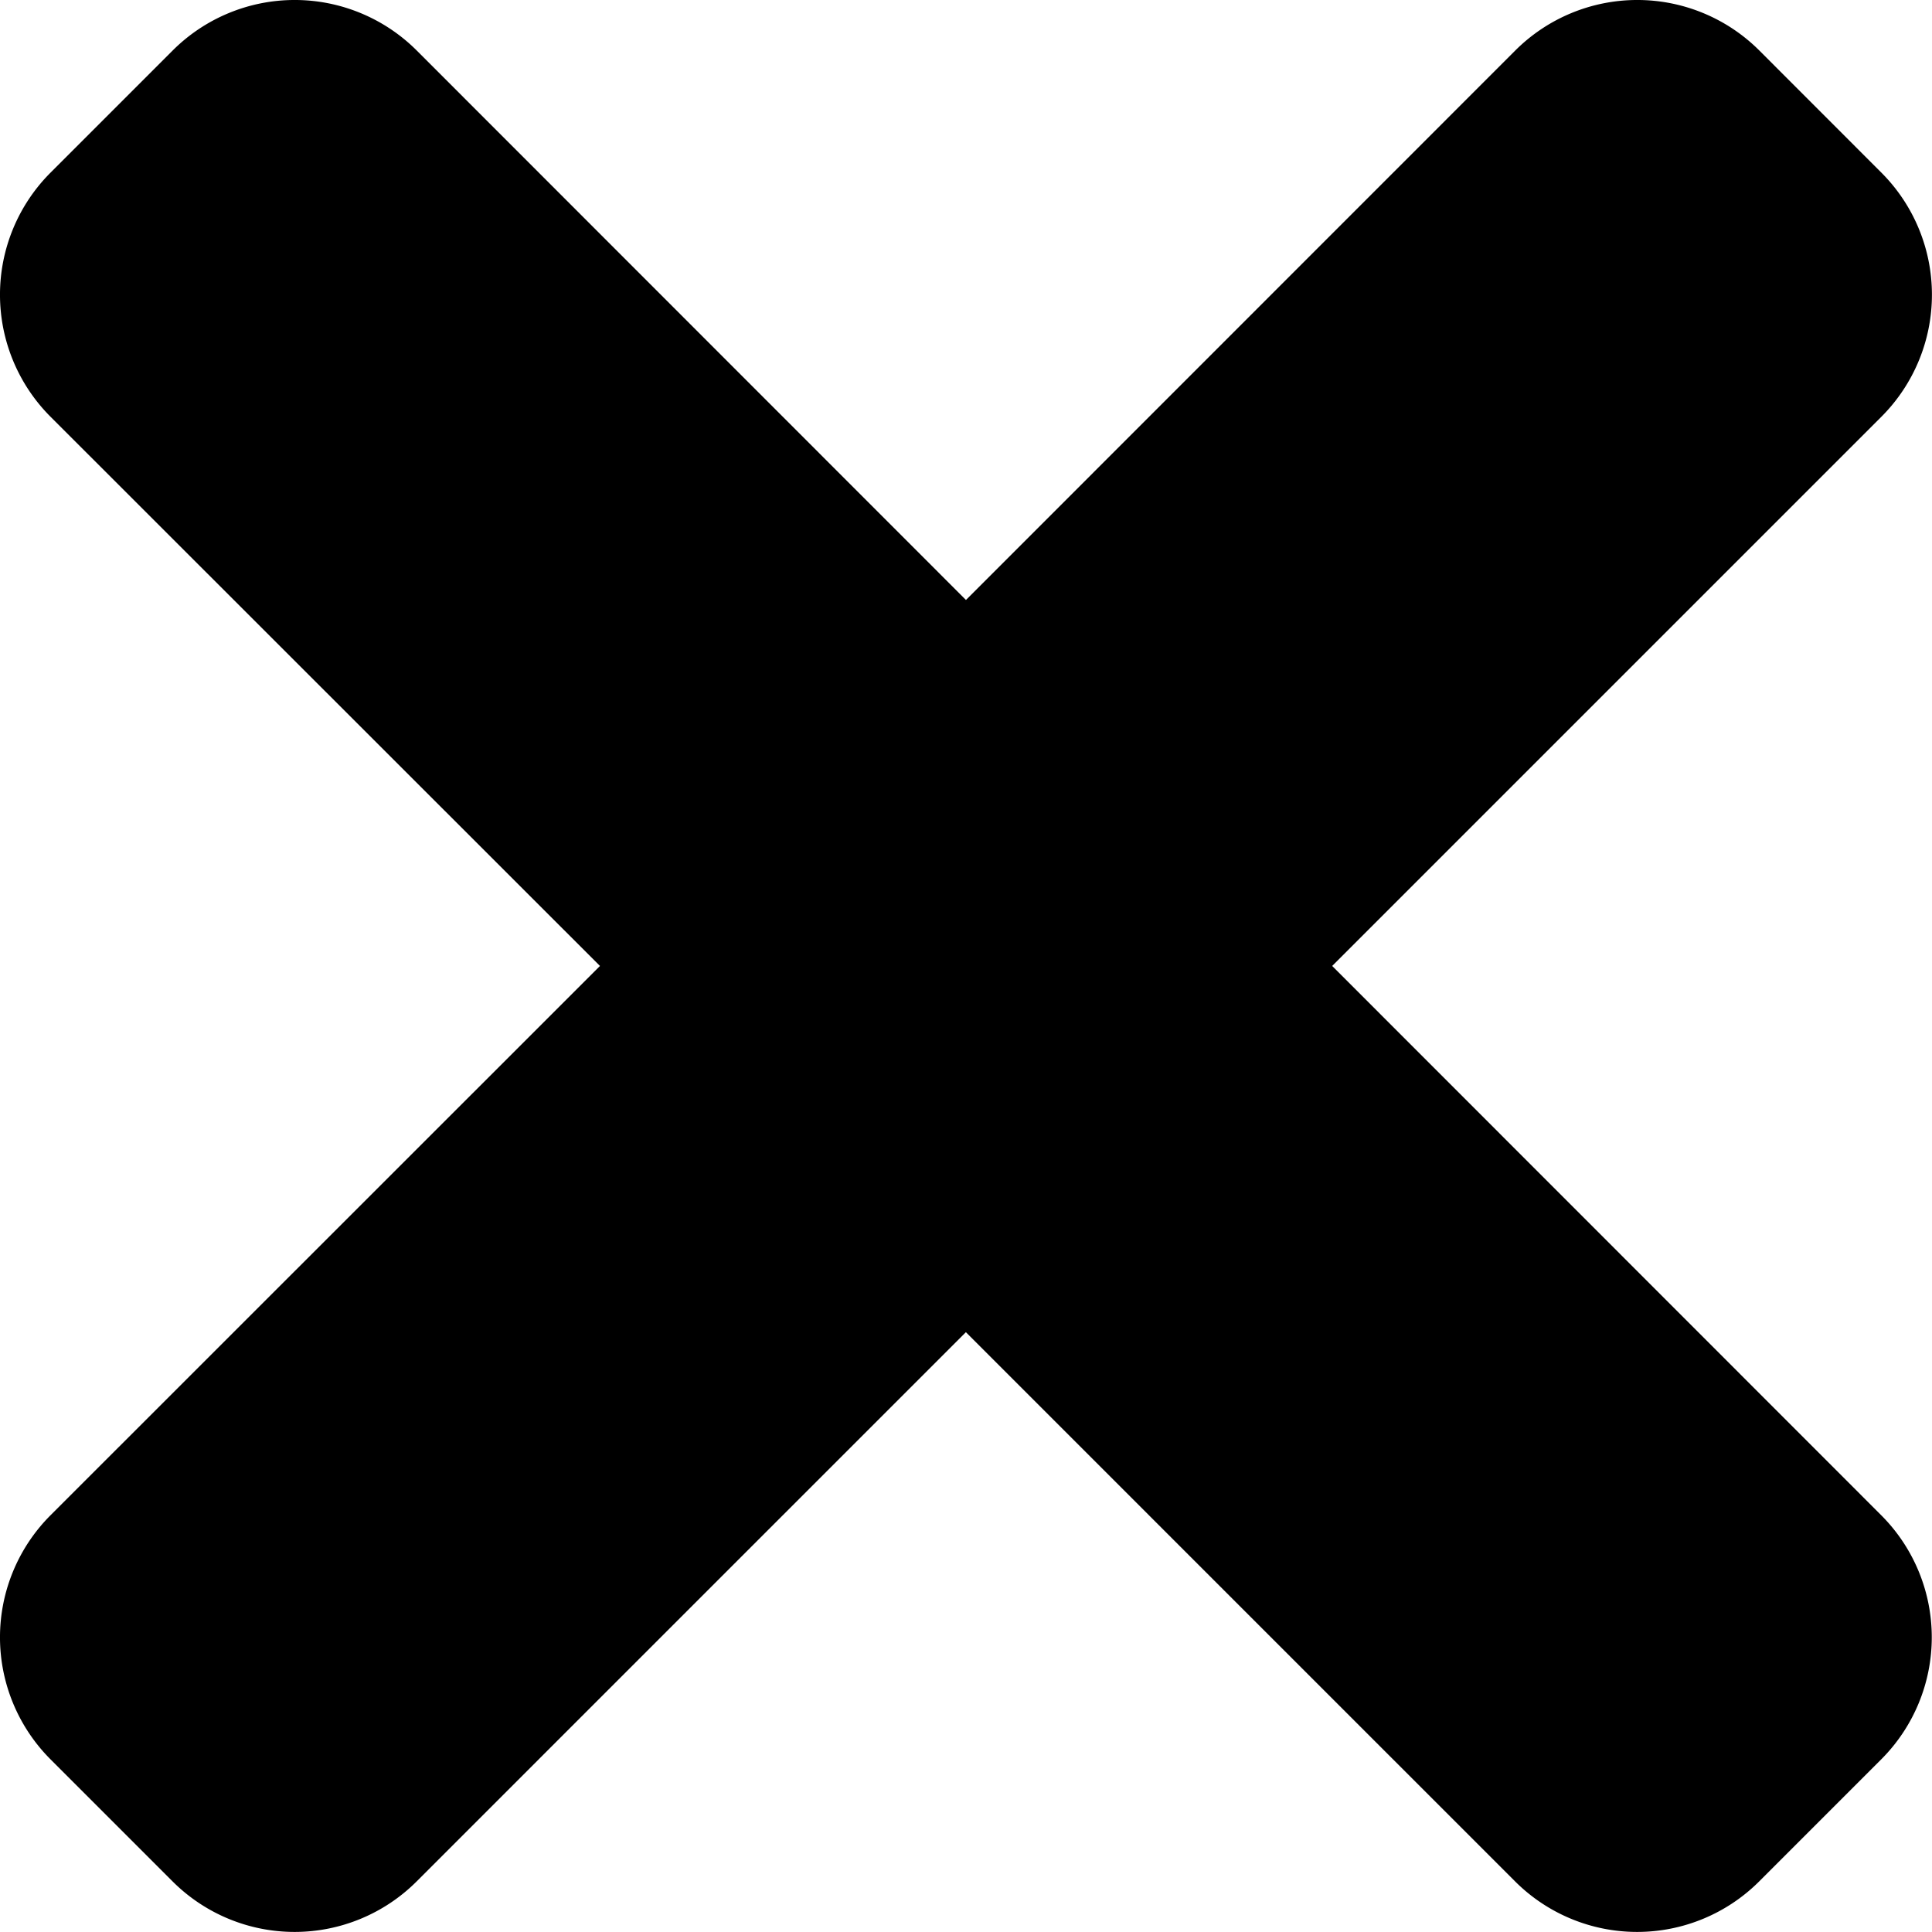 <svg xmlns="http://www.w3.org/2000/svg" width="24.473" height="24.473" viewBox="0 0 24.473 24.473">
  <path id="close-btn" d="M16.875,92.236l6.957-6.957a2.187,2.187,0,0,0,0-3.092L22.286,80.64a2.187,2.187,0,0,0-3.092,0L12.236,87.6,5.279,80.64a2.187,2.187,0,0,0-3.092,0L.64,82.187a2.187,2.187,0,0,0,0,3.092L7.6,92.236.64,99.194a2.187,2.187,0,0,0,0,3.092l1.546,1.546a2.187,2.187,0,0,0,3.092,0l6.957-6.957,6.957,6.957a2.187,2.187,0,0,0,3.092,0l1.546-1.546a2.187,2.187,0,0,0,0-3.092Z" transform="translate(0 -80)"/>
</svg>
